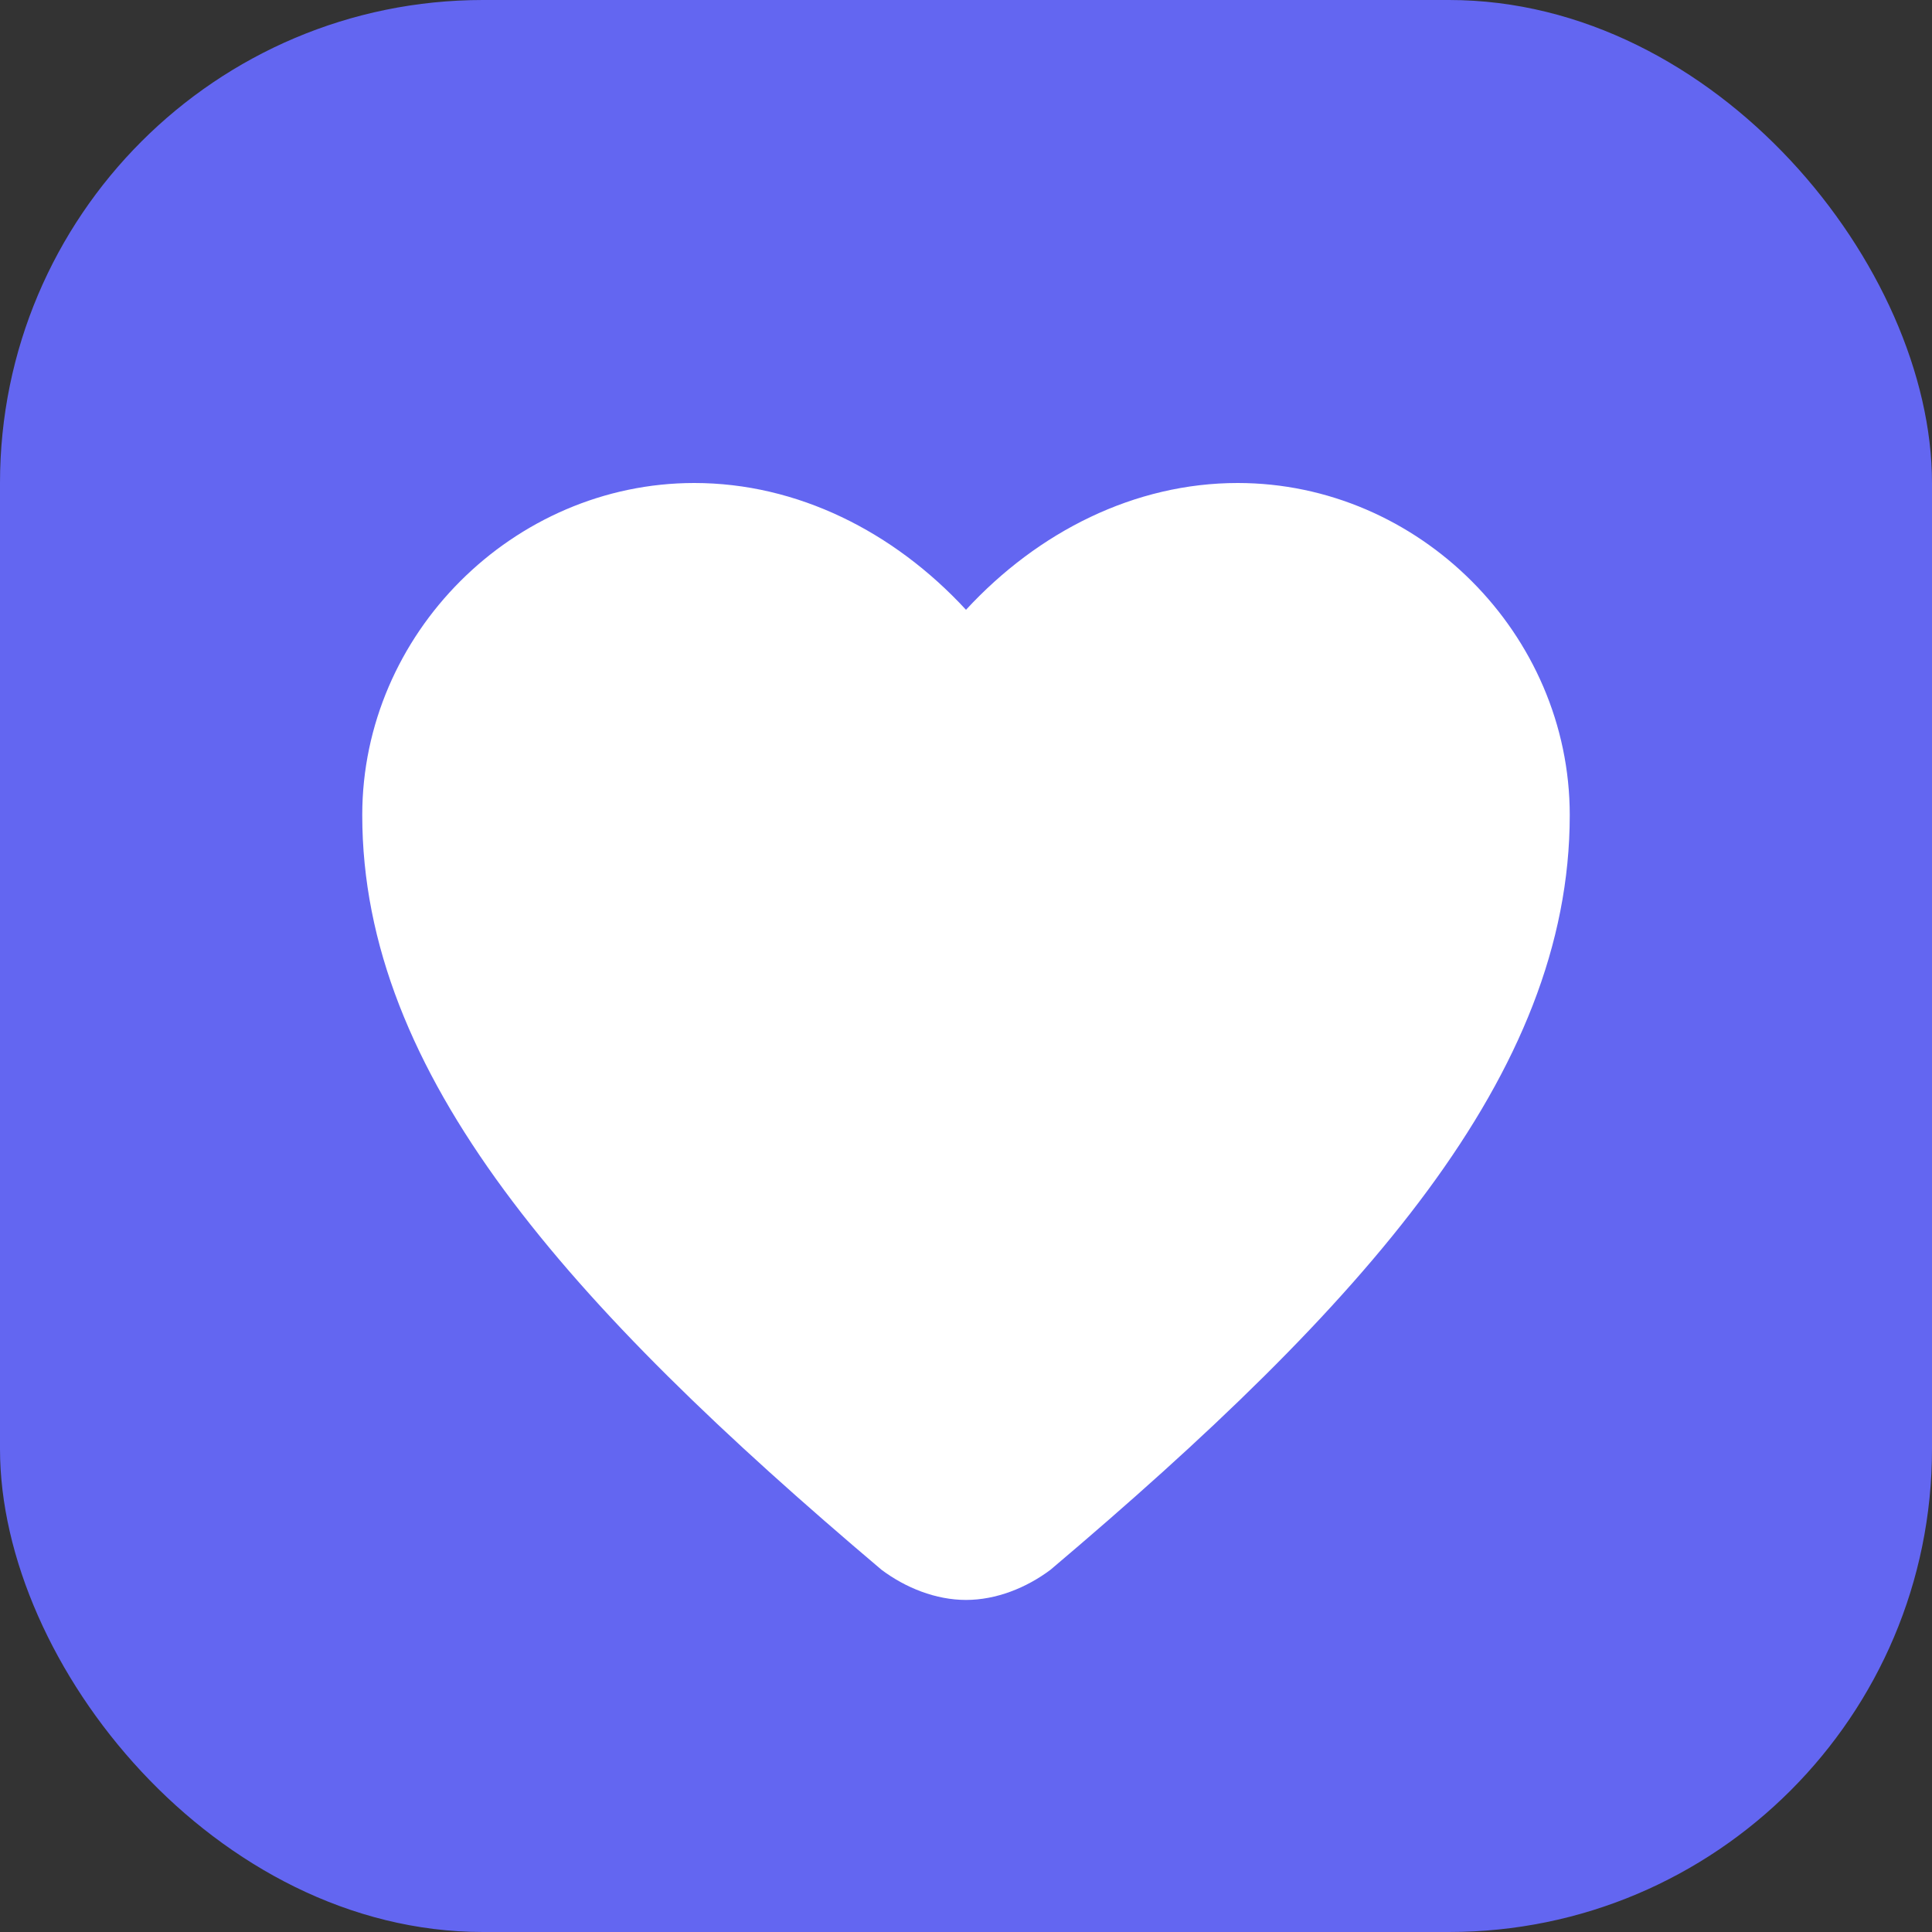 <svg xmlns="http://www.w3.org/2000/svg" viewBox="0 0 32 32" fill="none">
  <rect x="0" y="0" width="32" height="32" fill="#333333" stroke="none"/>
  <rect width="32" height="32" rx="8" fill="#6366f1"/>
  <path d="M16 26.5c-.5 0-1-.2-1.4-.5C9.4 21.6 6 17.8 6 13.5 6 10.5 8.5 8 11.5 8c1.7 0 3.3.8 4.5 2.1C17.2 8.8 18.8 8 20.5 8 23.5 8 26 10.5 26 13.5c0 4.3-3.4 8.1-8.6 12.5-.4.3-.9.5-1.4.5z" fill="white"/>
</svg>